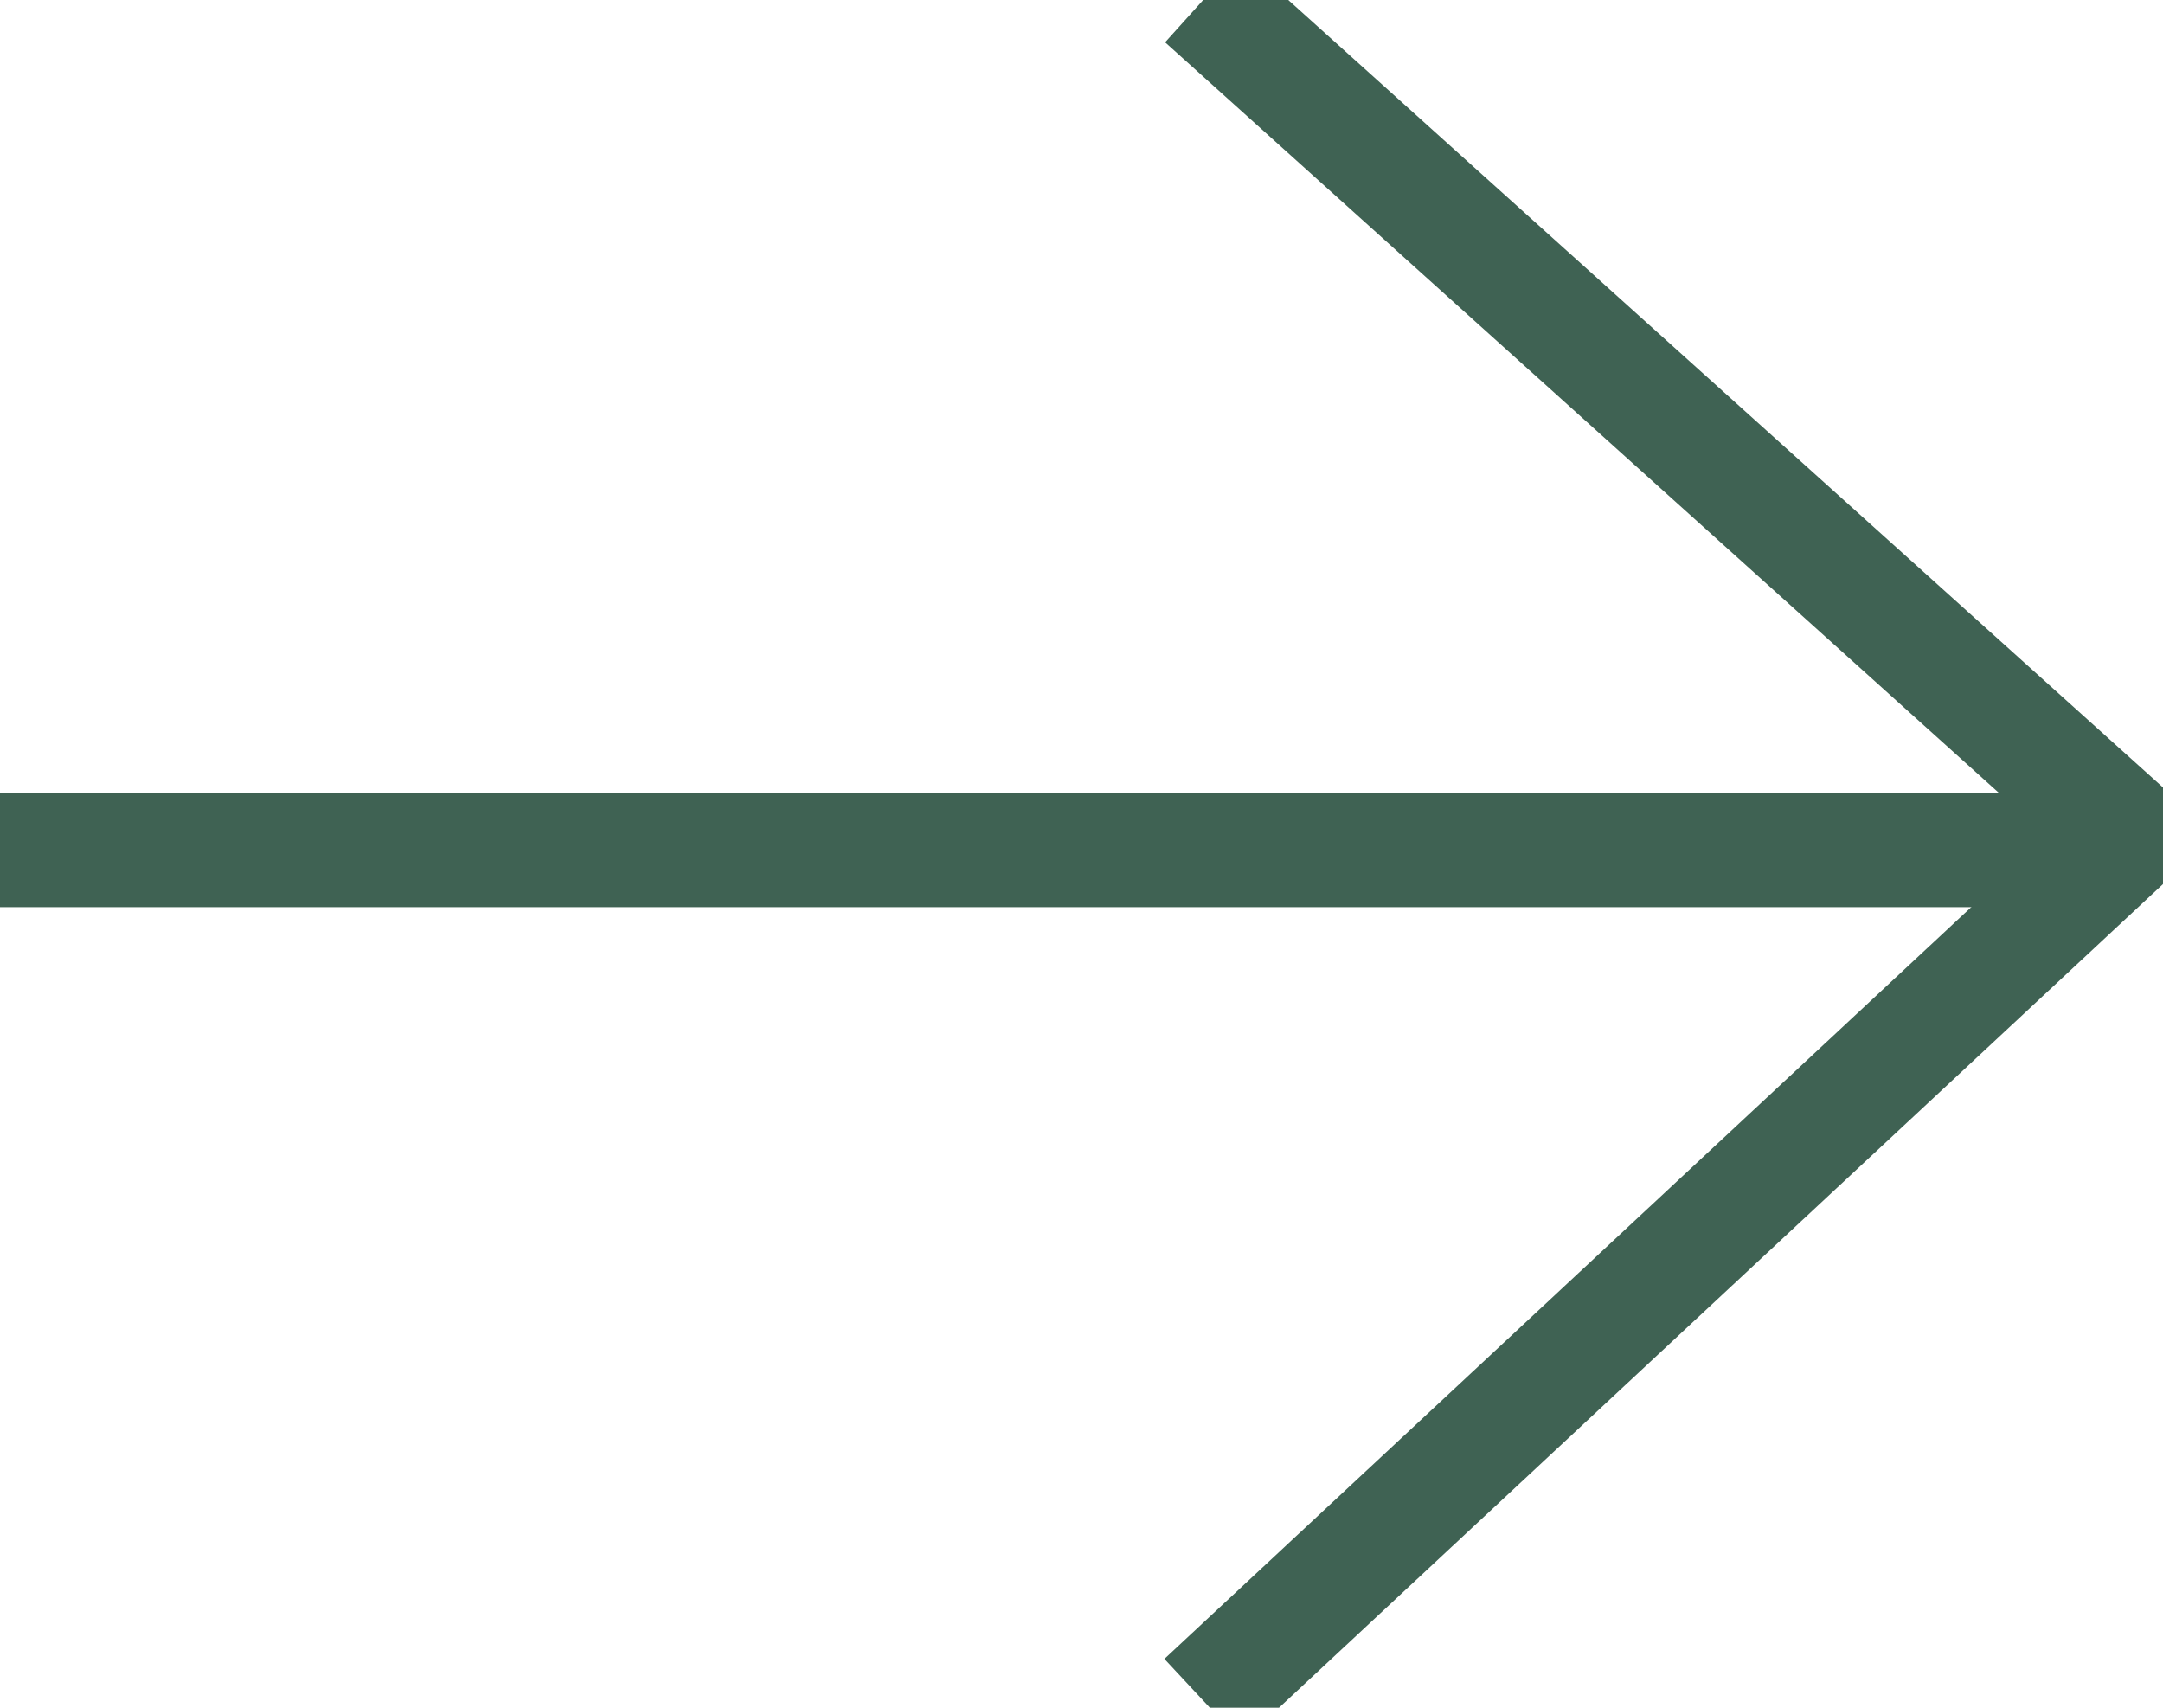 <svg width="19" height="15" viewBox="0 0 19 15" fill="none" xmlns="http://www.w3.org/2000/svg">
<path d="M0 7.468H18.484" stroke="#3F6253"/>
<path d="M10.569 0L18.723 7.34L10.569 14.937" stroke="#3F6253"/>
</svg>

